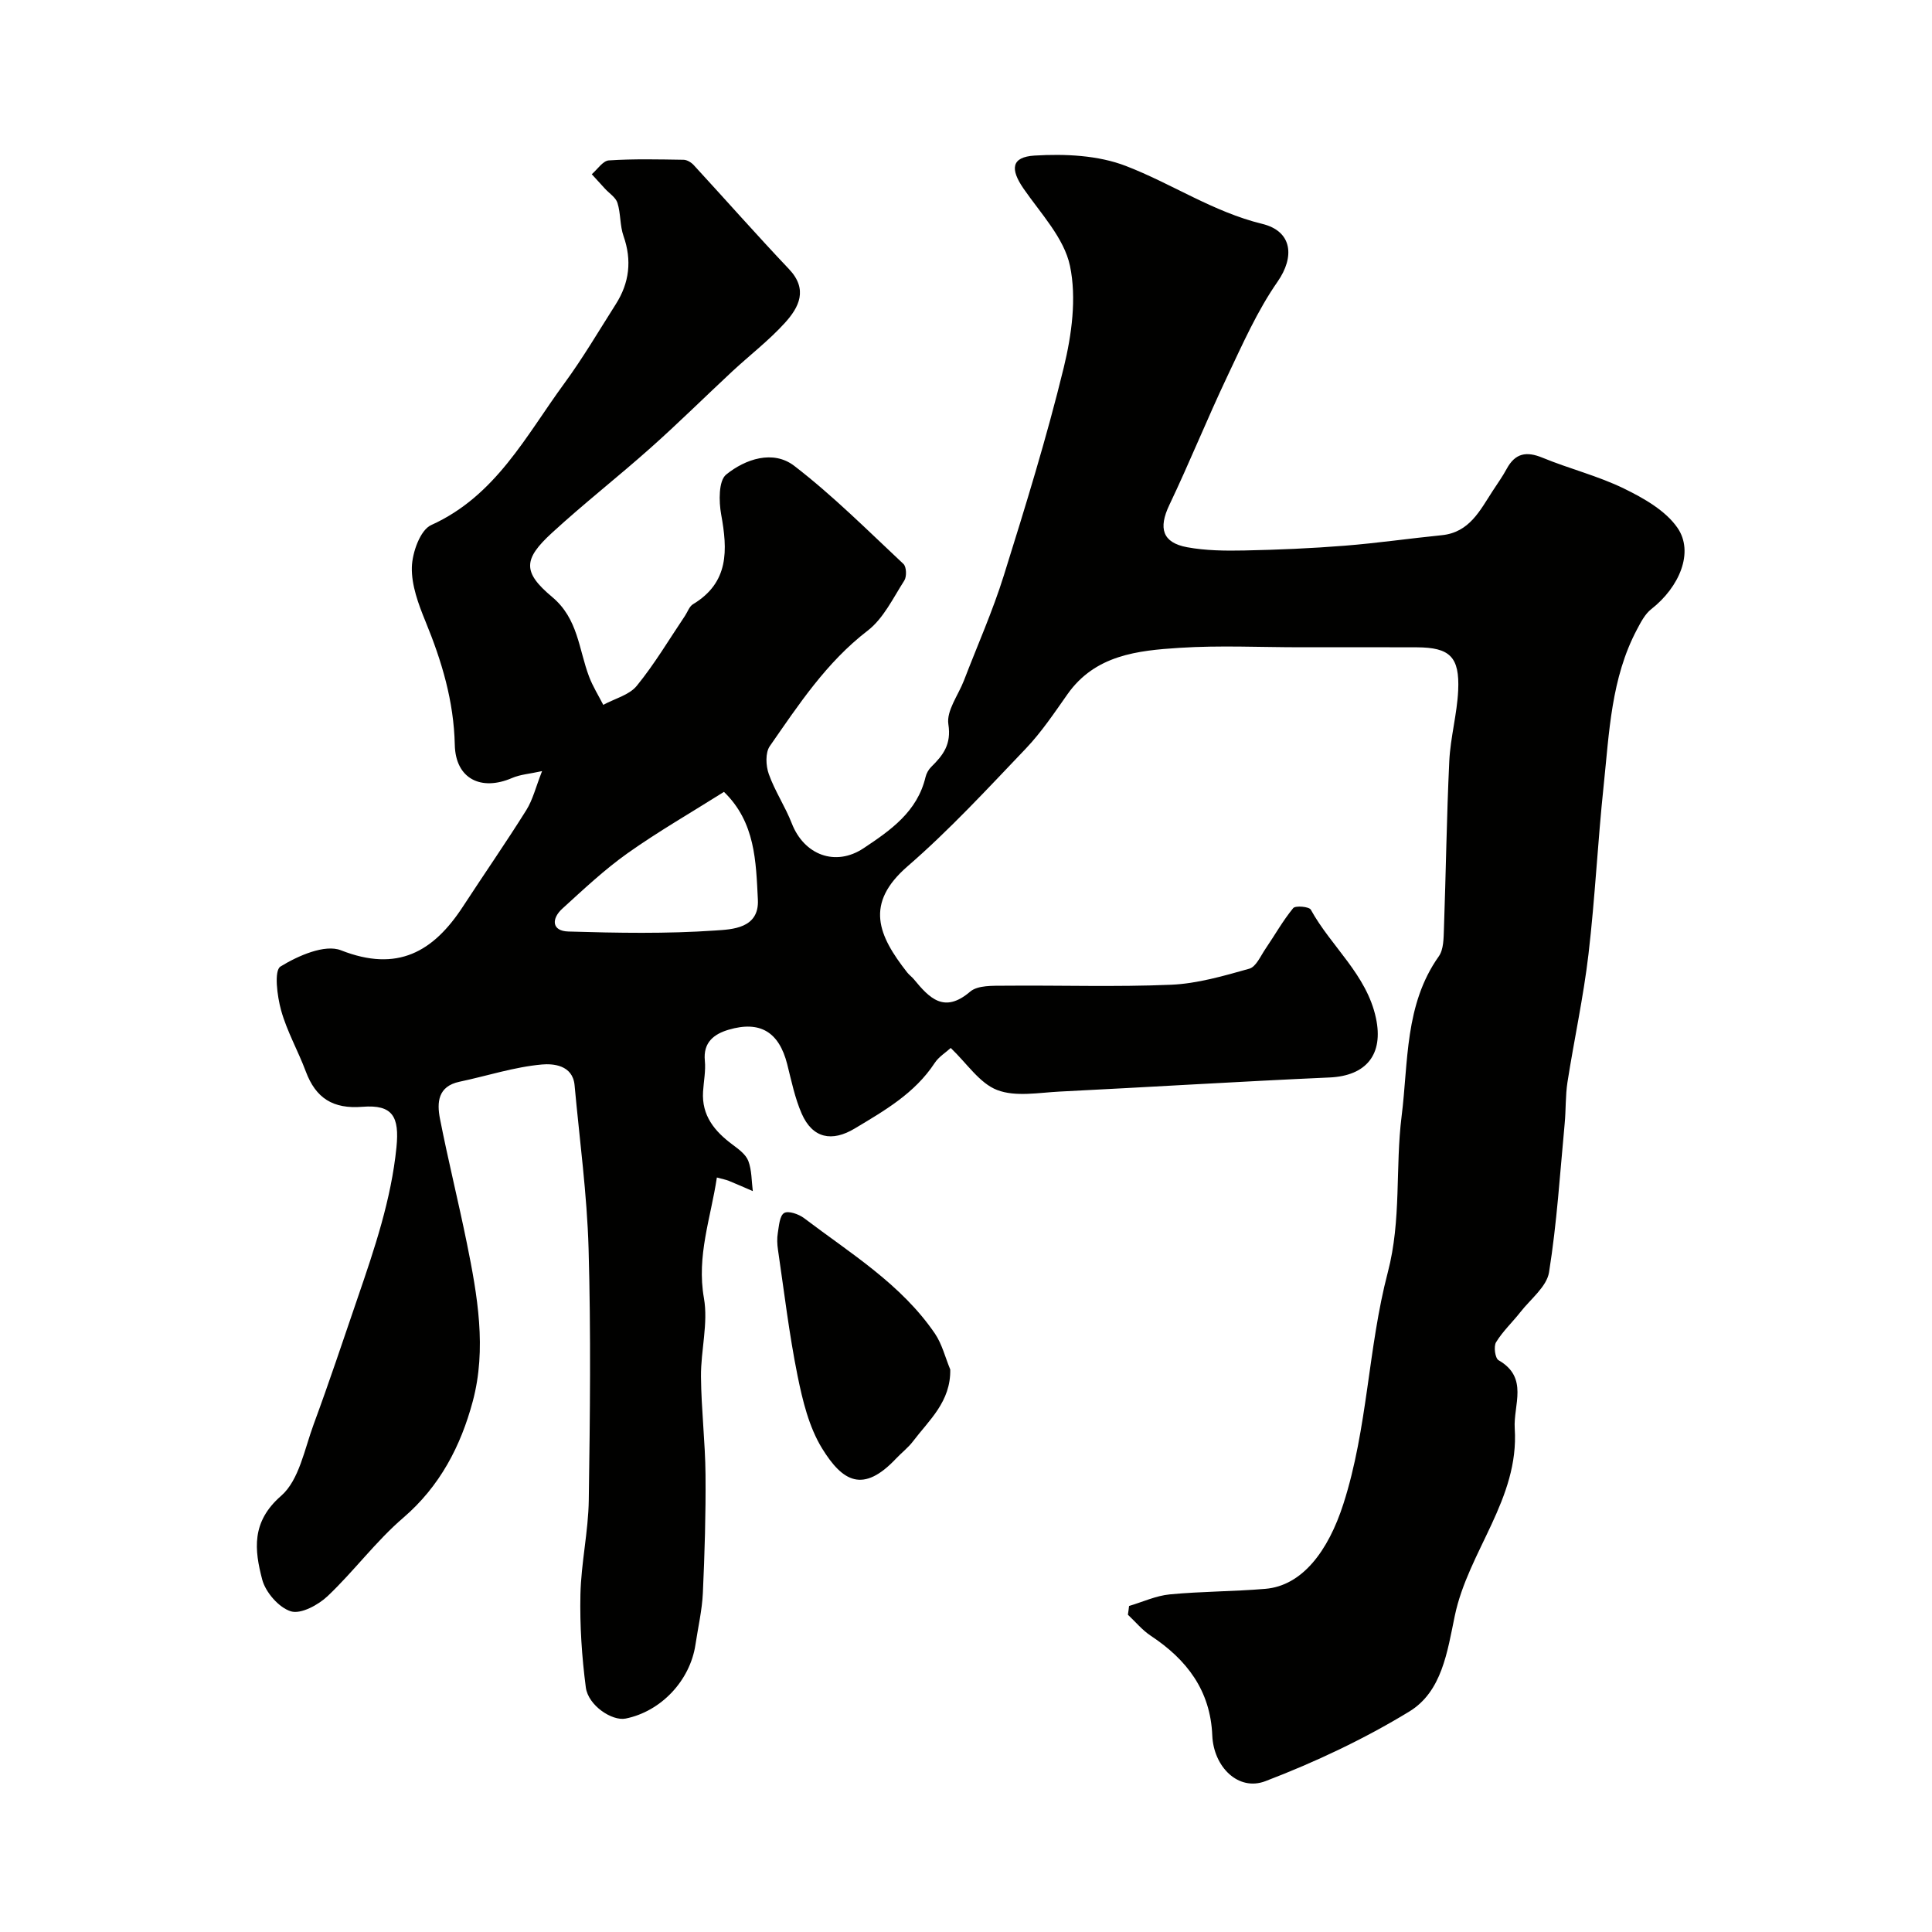 <svg enable-background="new 0 0 400 400" viewBox="0 0 400 400" xmlns="http://www.w3.org/2000/svg"><g fill="#010100"><path d="m233.76 332.5c2.81-.83 5.58-2.13 8.44-2.4 6.57-.63 13.21-.59 19.79-1.15 7.58-.64 12.99-7.75 16.15-17.6 5.04-15.68 5.08-32.25 9.19-47.93 2.85-10.88 1.52-21.64 2.86-32.33 1.41-11.19.6-23.08 7.69-33.08 1.02-1.43 1-3.75 1.07-5.67.41-11.6.56-23.2 1.11-34.79.24-4.88 1.61-9.72 1.84-14.6.32-6.97-1.74-8.9-8.55-8.93-8.03-.04-16.06-.01-24.09-.01-8.36 0-16.75-.42-25.08.12-8.65.55-17.44 1.48-23.16 9.59-2.73 3.87-5.39 7.86-8.63 11.26-7.95 8.33-15.79 16.84-24.47 24.36-8.97 7.77-6.1 14.33-.1 21.99.41.52.98.92 1.4 1.43 3.2 3.88 6.26 7.15 11.64 2.55 1.58-1.35 4.69-1.21 7.11-1.23 11.5-.11 23.01.29 34.49-.2 5.44-.23 10.89-1.83 16.19-3.32 1.4-.39 2.34-2.63 3.35-4.11 1.92-2.81 3.59-5.81 5.74-8.43.46-.57 3.3-.32 3.65.32 4.21 7.65 11.55 13.41 13.48 22.42 1.63 7.57-2.02 11.98-9.59 12.32-18.64.83-37.27 1.99-55.9 2.92-4.34.22-9.14 1.14-12.94-.33-3.63-1.4-6.23-5.48-9.6-8.7-1.01.93-2.48 1.82-3.33 3.12-4.12 6.27-10.34 9.83-16.54 13.55-4.72 2.84-8.74 2.06-10.99-3.08-1.41-3.23-2.13-6.79-3-10.24-1.68-6.62-5.58-9.07-12.15-7.12-2.97.88-5.28 2.59-4.9 6.41.21 2.1-.24 4.26-.37 6.4-.31 4.96 2.39 8.21 6.1 10.97 1.26.94 2.75 2.02 3.27 3.38.73 1.92.66 4.15.93 6.25-1.65-.72-3.3-1.45-4.97-2.13-.59-.24-1.23-.35-2.47-.69-1.27 8.43-4.22 16.21-2.68 24.97.92 5.22-.66 10.83-.61 16.26.06 6.76.88 13.52.94 20.28.07 8.18-.18 16.36-.55 24.53-.17 3.57-1 7.11-1.53 10.66-1.11 7.47-7.14 13.85-14.46 15.32-2.82.56-7.75-2.71-8.24-6.44-.83-6.35-1.26-12.82-1.12-19.22.14-6.55 1.64-13.07 1.73-19.61.26-17.33.45-34.67-.04-51.99-.32-11.31-1.87-22.58-2.9-33.87-.39-4.25-4.56-4.48-6.74-4.29-5.75.51-11.38 2.37-17.08 3.57-4.51.95-4.7 4.32-4.05 7.66 1.69 8.62 3.82 17.16 5.57 25.77 2.2 10.84 4.13 21.86 1.22 32.74-2.47 9.22-6.77 17.56-14.38 24.1-5.68 4.87-10.21 11.06-15.66 16.22-1.94 1.84-5.54 3.79-7.61 3.16-2.48-.76-5.24-3.93-5.94-6.57-1.61-6.13-2.3-11.94 3.91-17.34 3.73-3.25 4.84-9.67 6.74-14.81 3.21-8.69 6.13-17.48 9.13-26.24 3.48-10.15 6.92-20.29 8.01-31.09.64-6.38-.78-8.91-7.04-8.41-6.1.49-9.66-1.78-11.73-7.32-1.59-4.26-3.9-8.29-5.11-12.65-.82-2.95-1.49-8.23-.13-9.07 3.62-2.23 9.19-4.68 12.53-3.36 11.69 4.6 19.13.33 25.27-9.09 4.34-6.66 8.88-13.2 13.1-19.94 1.35-2.16 1.96-4.78 3.26-8.07-2.56.57-4.52.69-6.22 1.43-6.4 2.76-11.69.18-11.85-6.86-.2-9.07-2.69-17.33-6.07-25.57-1.46-3.56-2.92-7.5-2.82-11.22.08-3.03 1.73-7.69 4-8.72 13.38-6.04 19.61-18.48 27.57-29.34 3.85-5.25 7.16-10.9 10.66-16.4 2.81-4.42 3.36-9.07 1.59-14.11-.76-2.16-.56-4.65-1.25-6.85-.36-1.15-1.71-1.98-2.6-2.96-.91-.99-1.82-1.99-2.72-2.98 1.17-1 2.3-2.78 3.53-2.86 5.14-.34 10.32-.21 15.48-.13.71.01 1.58.54 2.09 1.09 6.6 7.17 13.04 14.48 19.74 21.55 3.98 4.2 2.07 7.9-.84 11.11-3.31 3.65-7.29 6.7-10.92 10.07-5.64 5.25-11.11 10.67-16.86 15.79-6.72 5.99-13.84 11.55-20.47 17.64-5.94 5.45-6.11 8.12.04 13.26 5.4 4.51 5.5 10.84 7.66 16.52.77 2.02 1.94 3.89 2.93 5.82 2.35-1.28 5.37-2.02 6.93-3.93 3.7-4.53 6.71-9.63 9.99-14.5.54-.81.89-1.93 1.64-2.39 7.51-4.51 7.19-11.23 5.85-18.6-.49-2.7-.55-6.98 1.04-8.26 3.96-3.21 9.71-5.16 14.09-1.8 8.01 6.16 15.21 13.38 22.61 20.31.63.59.7 2.61.18 3.43-2.32 3.62-4.32 7.86-7.58 10.37-8.55 6.57-14.29 15.32-20.27 23.92-.95 1.36-.83 4.05-.21 5.78 1.25 3.52 3.4 6.72 4.76 10.21 2.54 6.54 9.03 9.02 14.86 5.15 5.58-3.71 11.13-7.56 12.83-14.73.18-.76.62-1.56 1.18-2.11 2.47-2.44 4.2-4.65 3.55-8.83-.43-2.79 2.05-6.02 3.22-9.05 2.78-7.24 5.95-14.36 8.26-21.75 4.46-14.26 8.88-28.56 12.41-43.06 1.65-6.78 2.68-14.37 1.29-21.03-1.21-5.77-6.06-10.86-9.63-16.03-2.76-4.01-2.55-6.52 2.28-6.82 6.28-.38 13.15-.08 18.92 2.15 9.5 3.66 18.07 9.51 28.23 11.99 6.31 1.54 6.71 6.89 3.19 11.95-4.21 6.04-7.25 12.94-10.43 19.64-4.17 8.8-7.81 17.84-12 26.63-2.27 4.77-1.46 7.78 3.7 8.73 3.86.71 7.89.75 11.84.67 6.94-.14 13.88-.44 20.8-.99 6.7-.53 13.37-1.5 20.06-2.17 5.75-.57 7.92-5.13 10.57-9.19.98-1.51 2.04-2.98 2.89-4.56 1.76-3.25 4.08-3.67 7.42-2.29 5.56 2.29 11.5 3.76 16.88 6.39 4.08 1.99 8.57 4.54 11.04 8.1 3.5 5.04.42 12.3-5.42 16.86-1.29 1.01-2.15 2.69-2.95 4.2-5.37 10.11-5.74 21.34-6.9 32.34-1.23 11.61-1.78 23.29-3.14 34.88-1.04 8.88-2.97 17.66-4.35 26.5-.44 2.82-.31 5.72-.58 8.57-.97 10.28-1.61 20.63-3.24 30.81-.48 2.97-3.8 5.52-5.9 8.2-1.66 2.12-3.68 4-5.07 6.28-.53.87-.19 3.32.52 3.72 6.3 3.61 3.03 9.26 3.35 14.15.95 14.57-9.63 25.42-12.41 38.76-1.55 7.43-2.64 15.69-9.43 19.83-9.39 5.72-19.5 10.48-29.78 14.41-5.63 2.15-10.73-2.98-11-9.45-.38-9.31-5.26-15.71-12.73-20.65-1.77-1.17-3.17-2.89-4.74-4.36.1-.62.17-1.22.24-1.81zm-83.87-168.55c-6.88 4.34-13.64 8.22-19.97 12.71-4.8 3.41-9.13 7.49-13.5 11.47-2.27 2.07-2.23 4.63 1.26 4.73 10.13.3 20.31.49 30.41-.21 3.43-.23 9.13-.39 8.82-6.39-.4-7.88-.51-16.01-7.02-22.31z"/><path d="m196.74 283.54c.12 6.69-4.41 10.5-7.71 14.87-.99 1.31-2.35 2.34-3.49 3.55-6.84 7.27-11.08 4.83-15.34-2.09-2.71-4.41-4.03-9.88-5.08-15.06-1.74-8.61-2.77-17.37-4.05-26.07-.17-1.14-.22-2.35-.03-3.48.24-1.46.37-3.56 1.31-4.12.87-.52 3.02.23 4.12 1.06 9.63 7.31 20.14 13.68 27.12 23.94 1.47 2.19 2.12 4.93 3.15 7.4z"/></g></svg>